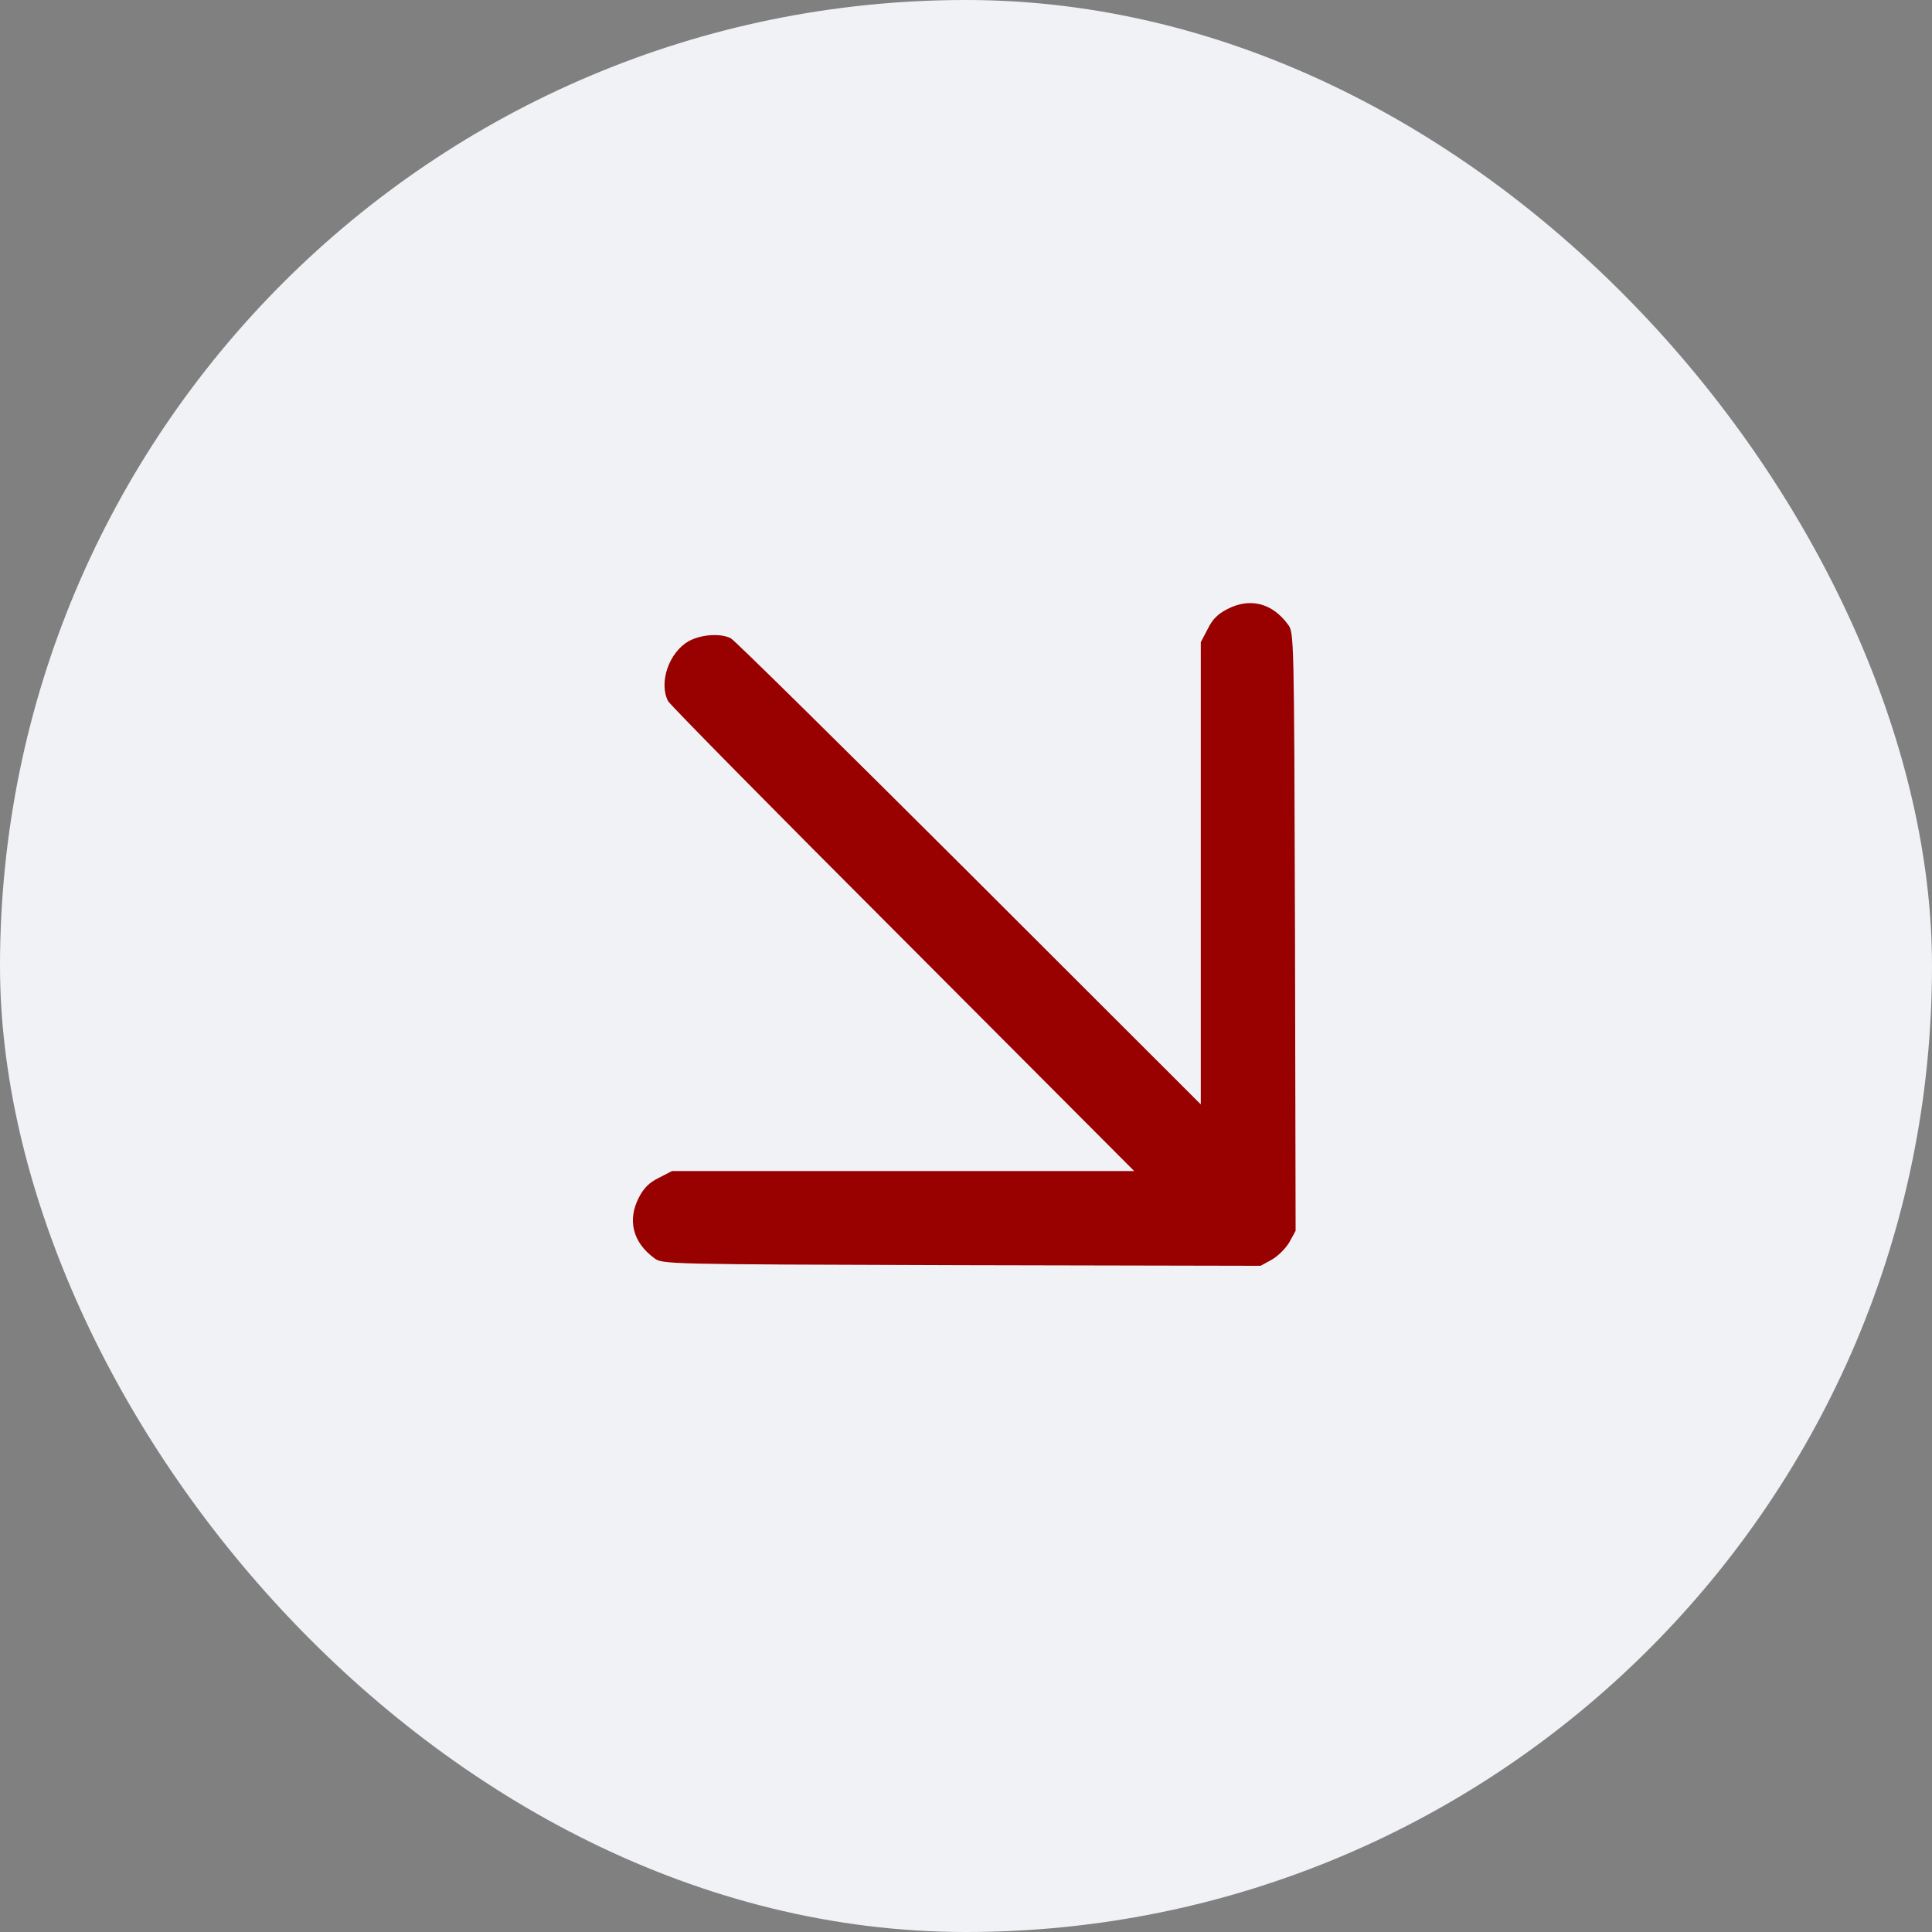 <svg width="28" height="28" viewBox="0 0 28 28" fill="none" xmlns="http://www.w3.org/2000/svg">
<rect x="0" y="0" width="28" height="28" fill="#808080" stroke="none"/>
<rect width="28" height="28" rx="14" fill="#F0F2F5"/>
<path d="M17.79 8.826C17.648 8.899 17.571 8.976 17.502 9.118L17.403 9.307V12.658V16.006L14.047 12.654C12.197 10.809 10.644 9.276 10.592 9.251C10.442 9.173 10.155 9.195 9.979 9.294C9.695 9.457 9.545 9.89 9.682 10.161C9.708 10.212 11.24 11.766 13.086 13.611L16.438 16.972H13.09H9.738L9.549 17.07C9.408 17.139 9.331 17.216 9.258 17.358C9.09 17.684 9.172 18.006 9.481 18.233C9.597 18.323 9.631 18.323 13.936 18.336L18.27 18.345L18.433 18.255C18.523 18.203 18.635 18.092 18.687 18.002L18.777 17.838L18.768 13.504C18.755 9.199 18.755 9.165 18.665 9.049C18.438 8.74 18.116 8.658 17.79 8.826Z" fill="#990000"/>
</svg>
